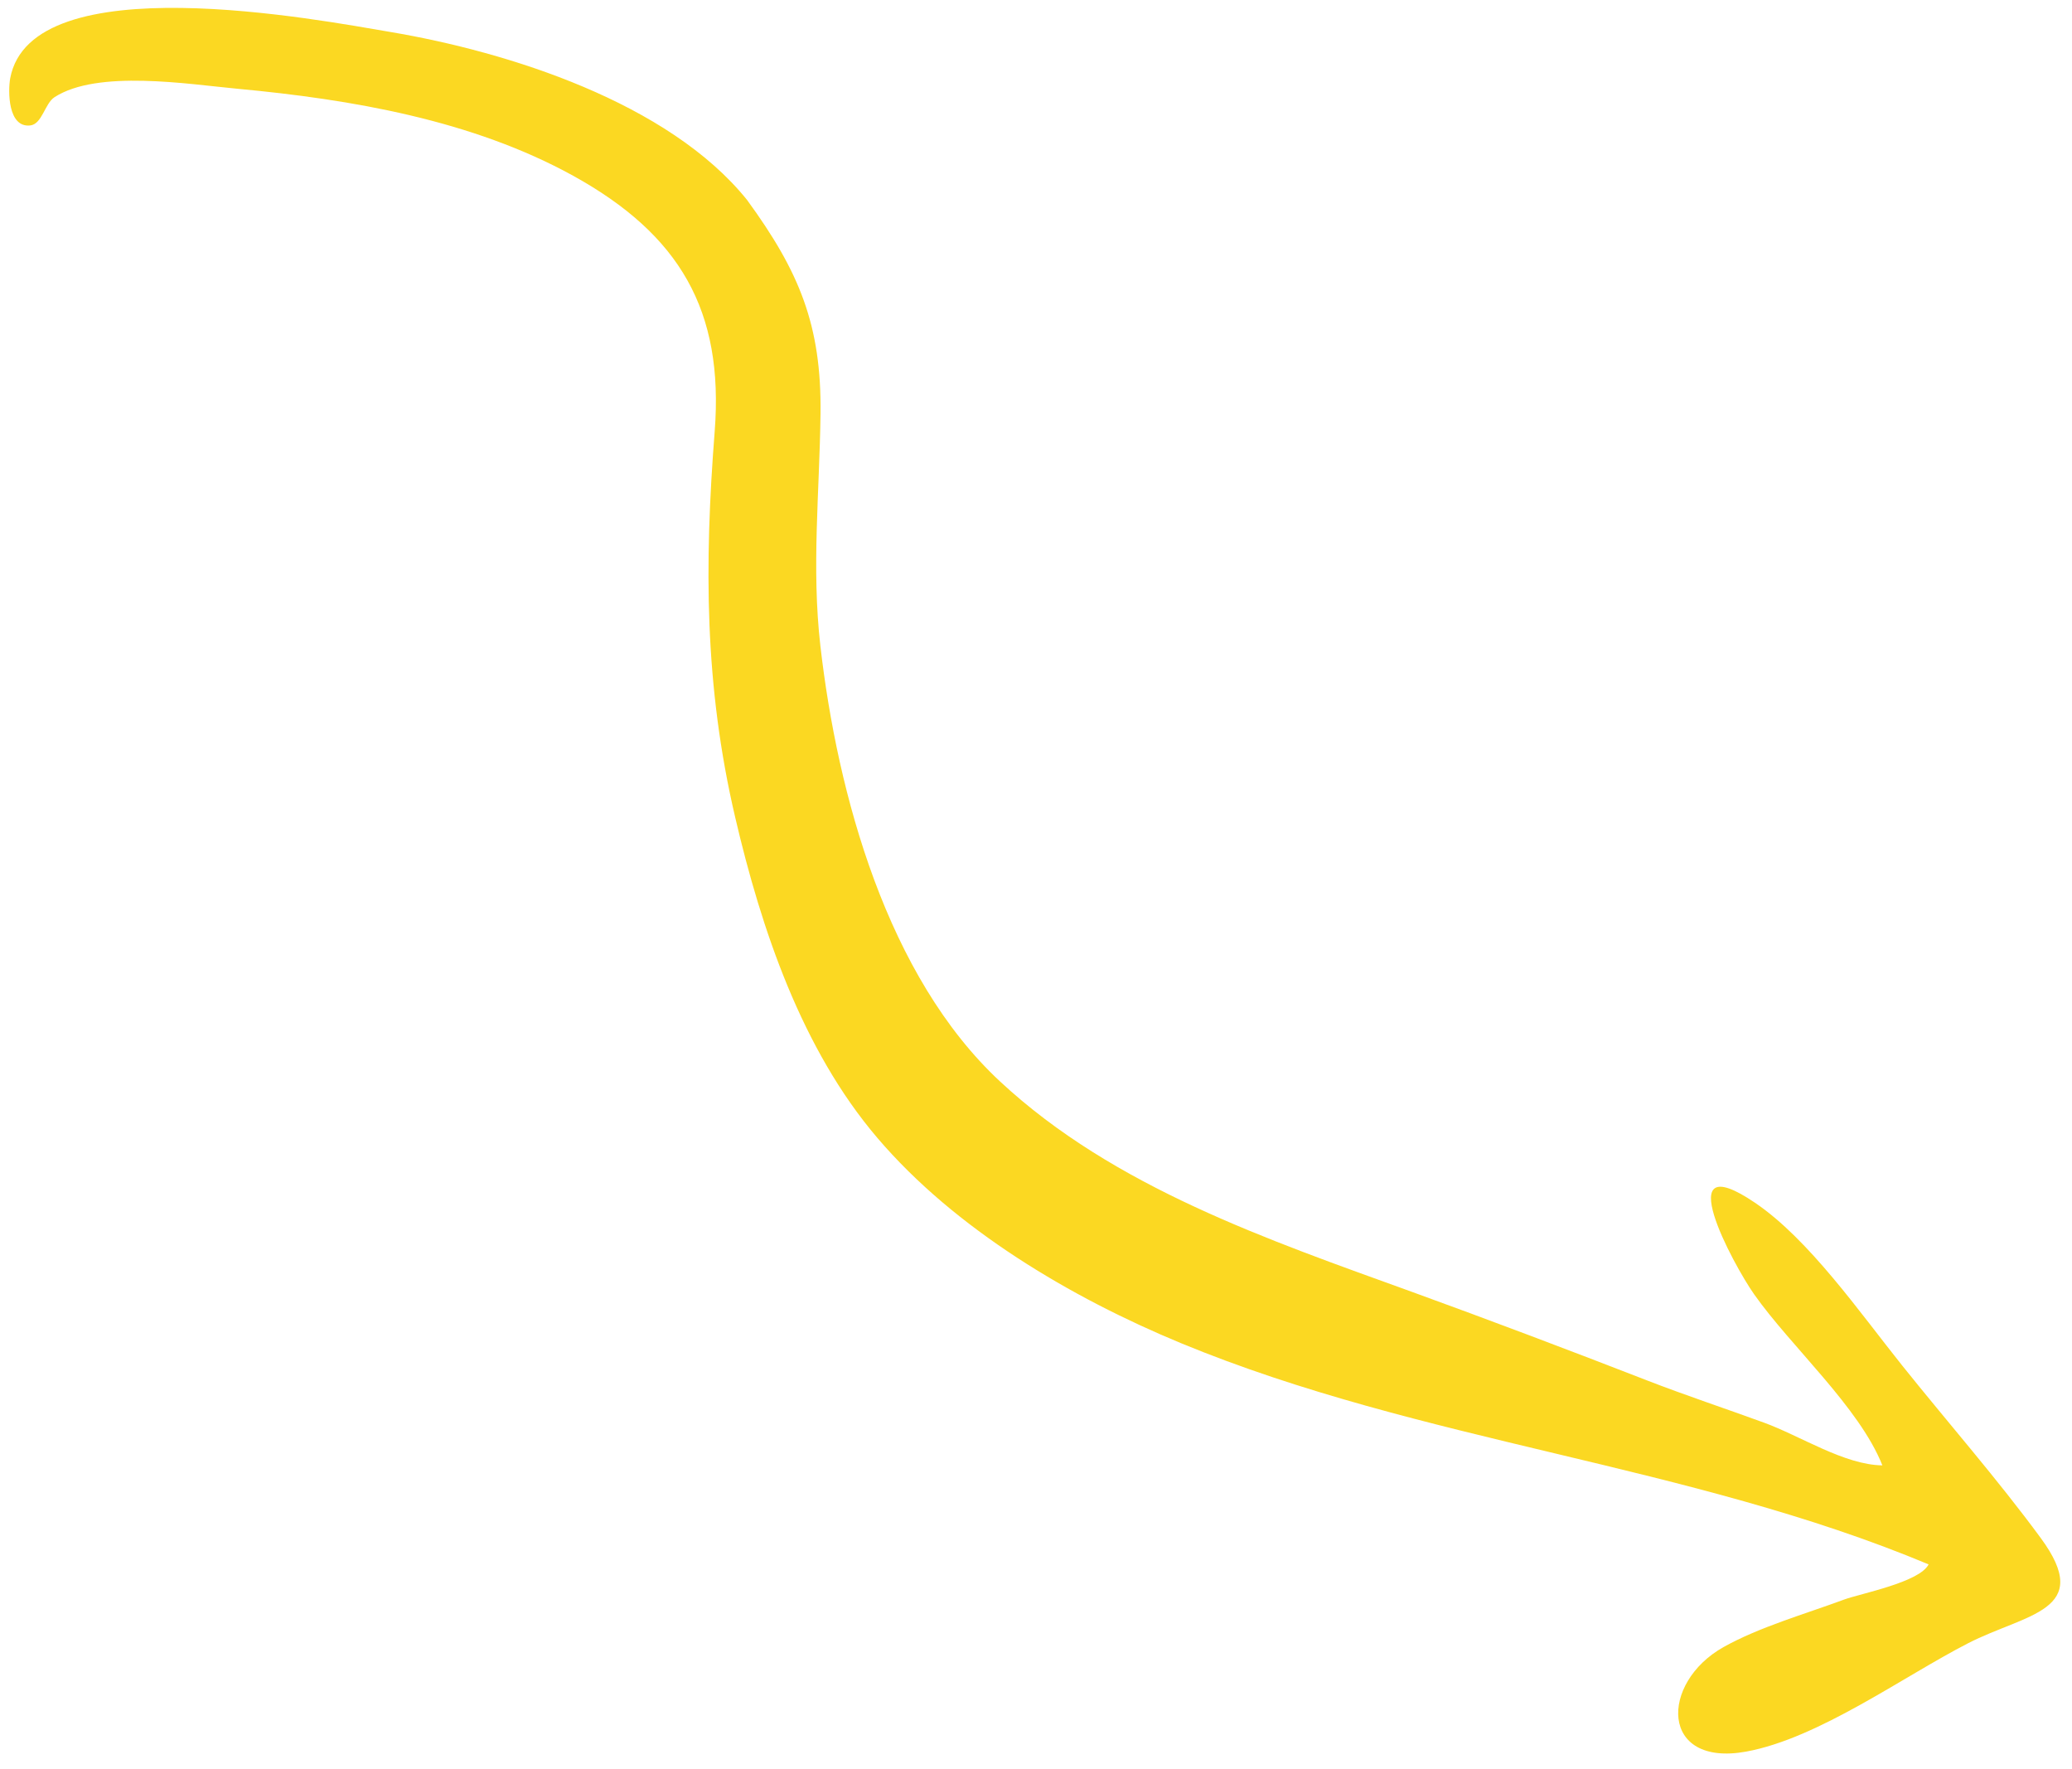 <?xml version="1.0" encoding="UTF-8"?> <svg xmlns="http://www.w3.org/2000/svg" width="123" height="105" viewBox="0 0 123 105" fill="none"> <path d="M44.345 11.864C47.44 16.106 48.776 19.295 48.708 24.57C48.65 29.208 48.17 33.698 48.699 38.324C49.714 47.173 52.671 57.968 59.37 64.19C66.139 70.484 75.305 73.59 83.828 76.678C88.49 78.371 93.152 80.133 97.777 81.931C100.076 82.823 102.411 83.594 104.718 84.437C106.87 85.22 109.488 86.944 111.743 86.972C110.376 83.521 106.309 79.914 104.13 76.818C102.877 75.038 99.021 67.884 104.186 71.388C107.391 73.559 110.407 77.906 112.911 81.035C115.623 84.423 118.569 87.778 121.145 91.284C124.338 95.626 120.276 95.761 116.826 97.532C112.941 99.529 107.962 103.171 103.657 103.96C98.529 104.891 98.523 99.884 102.311 97.758C104.451 96.561 107.15 95.797 109.455 94.942C110.451 94.575 113.948 93.915 114.488 92.849C100.196 86.87 84.438 85.641 70.104 79.718C63.597 77.028 56.695 72.953 52.076 67.528C47.597 62.274 45.197 55.172 43.639 48.493C41.816 40.692 41.808 33.528 42.426 25.603C42.984 18.42 40.338 13.923 34.035 10.437C28.019 7.119 20.846 5.897 14.095 5.268C11.185 4.997 5.789 4.113 3.232 5.771C2.66 6.144 2.499 7.372 1.791 7.446C0.466 7.588 0.472 5.409 0.604 4.655C1.855 -2.115 18.953 1.186 23.199 1.902C30.161 3.079 39.682 6.077 44.345 11.864C45.009 12.78 43.762 11.148 44.345 11.864Z" fill="#FBD822"></path> </svg> 